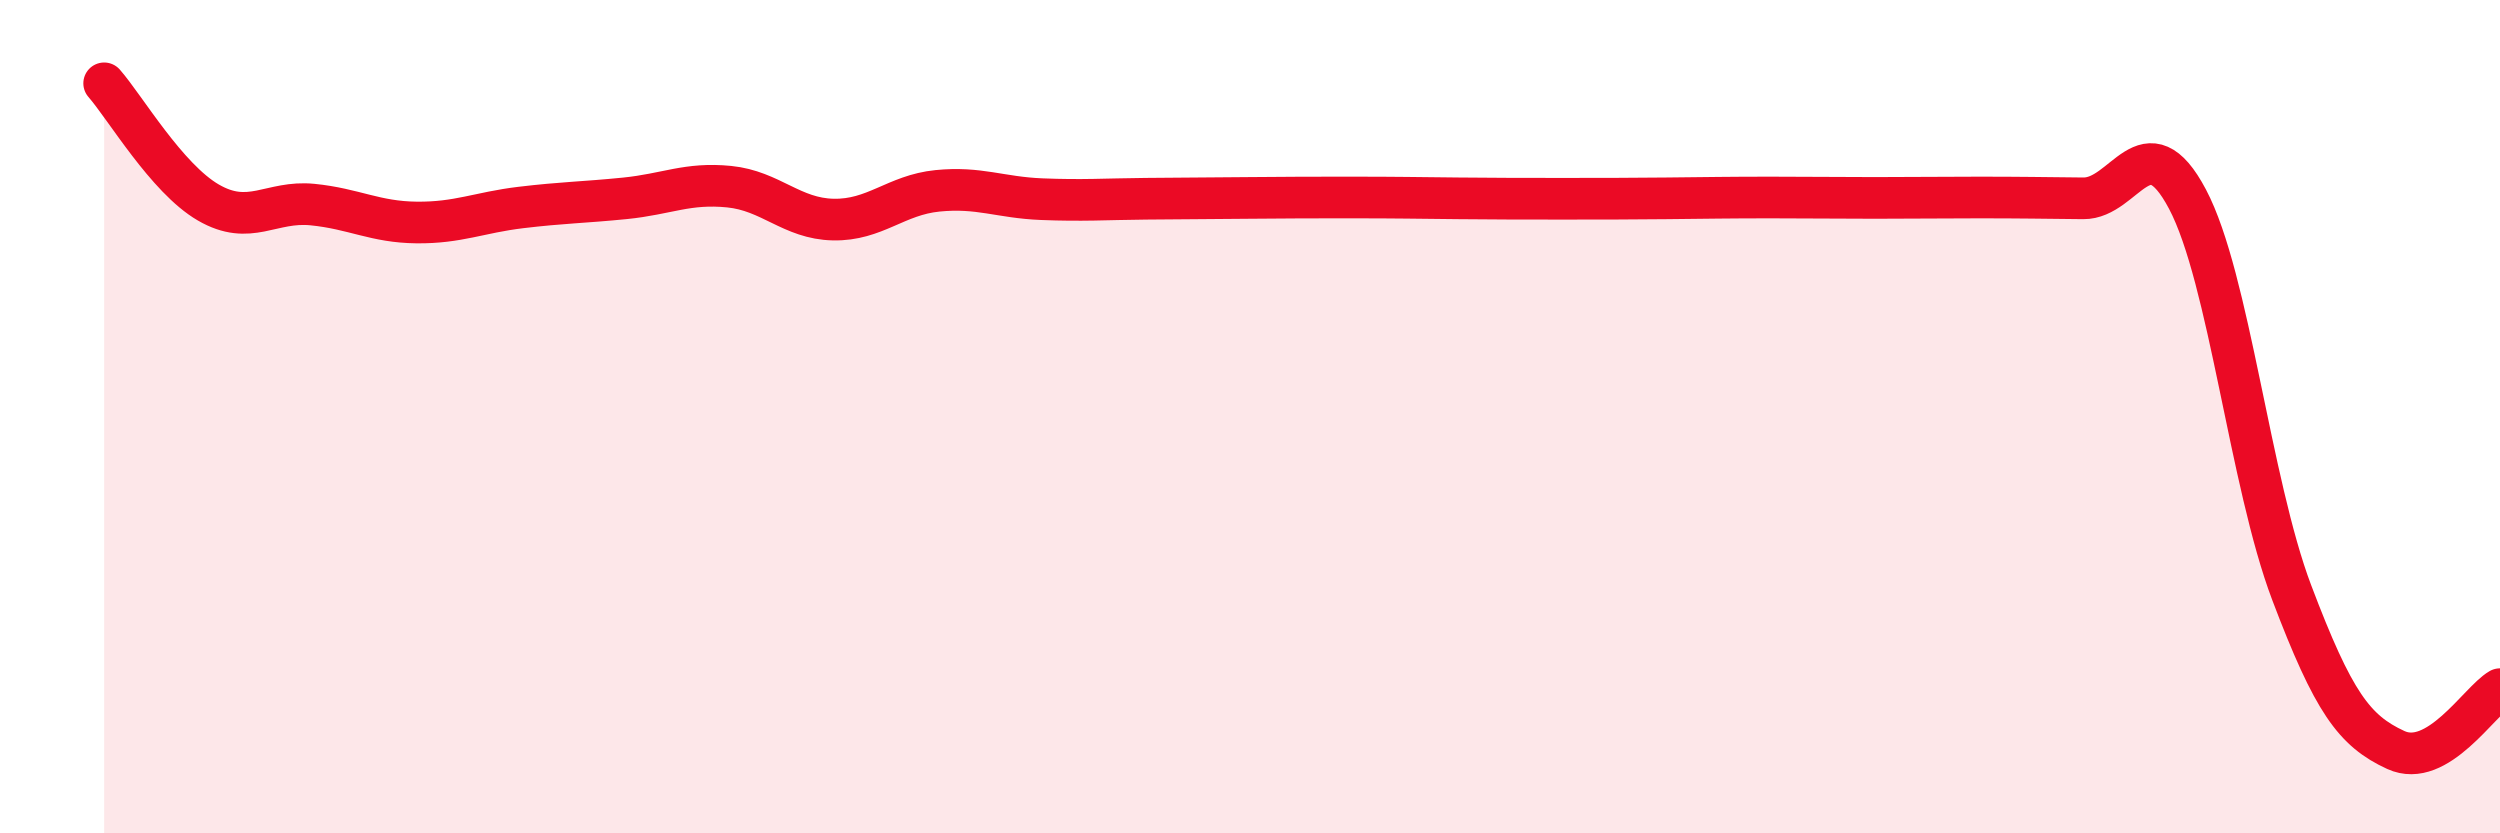 
    <svg width="60" height="20" viewBox="0 0 60 20" xmlns="http://www.w3.org/2000/svg">
      <path
        d="M 2.5,2 C 3,2.57 4,4.28 5,4.86 C 6,5.44 6.5,4.81 7.5,4.91 C 8.5,5.01 9,5.33 10,5.34 C 11,5.35 11.5,5.1 12.5,4.98 C 13.5,4.86 14,4.86 15,4.76 C 16,4.66 16.5,4.38 17.5,4.48 C 18.5,4.58 19,5.25 20,5.27 C 21,5.29 21.5,4.68 22.5,4.58 C 23.5,4.48 24,4.74 25,4.78 C 26,4.82 26.5,4.78 27.5,4.77 C 28.5,4.76 29,4.76 30,4.75 C 31,4.74 31.5,4.74 32.5,4.74 C 33.5,4.74 34,4.75 35,4.76 C 36,4.77 36.5,4.77 37.5,4.77 C 38.5,4.77 39,4.77 40,4.76 C 41,4.75 41.5,4.74 42.5,4.74 C 43.5,4.74 44,4.75 45,4.75 C 46,4.75 46.5,4.74 47.5,4.74 C 48.5,4.74 49,4.75 50,4.76 C 51,4.77 51.5,2.89 52.5,4.78 C 53.5,6.67 54,11.58 55,14.22 C 56,16.86 56.5,17.54 57.5,18 C 58.5,18.46 59.5,16.83 60,16.54L60 20L2.5 20Z"
        fill="#EB0A25"
        opacity="0.1"
        stroke-linecap="round"
        stroke-linejoin="round"
      />
      <path
        d="M 2.5,2 C 3,2.57 4,4.28 5,4.86 C 6,5.44 6.5,4.81 7.5,4.91 C 8.5,5.01 9,5.33 10,5.34 C 11,5.35 11.5,5.1 12.5,4.98 C 13.5,4.86 14,4.86 15,4.76 C 16,4.66 16.5,4.38 17.5,4.48 C 18.5,4.58 19,5.25 20,5.27 C 21,5.29 21.5,4.68 22.5,4.58 C 23.5,4.48 24,4.74 25,4.78 C 26,4.82 26.5,4.78 27.5,4.77 C 28.5,4.76 29,4.76 30,4.75 C 31,4.74 31.5,4.74 32.5,4.74 C 33.5,4.74 34,4.75 35,4.76 C 36,4.77 36.5,4.77 37.5,4.77 C 38.5,4.77 39,4.77 40,4.76 C 41,4.75 41.5,4.74 42.5,4.74 C 43.5,4.74 44,4.75 45,4.75 C 46,4.75 46.5,4.74 47.5,4.74 C 48.5,4.74 49,4.75 50,4.76 C 51,4.77 51.5,2.89 52.5,4.78 C 53.5,6.67 54,11.58 55,14.22 C 56,16.86 56.5,17.54 57.5,18 C 58.5,18.46 59.5,16.83 60,16.54"
        stroke="#EB0A25"
        stroke-width="1"
        fill="none"
        stroke-linecap="round"
        stroke-linejoin="round"
      />
    </svg>
  